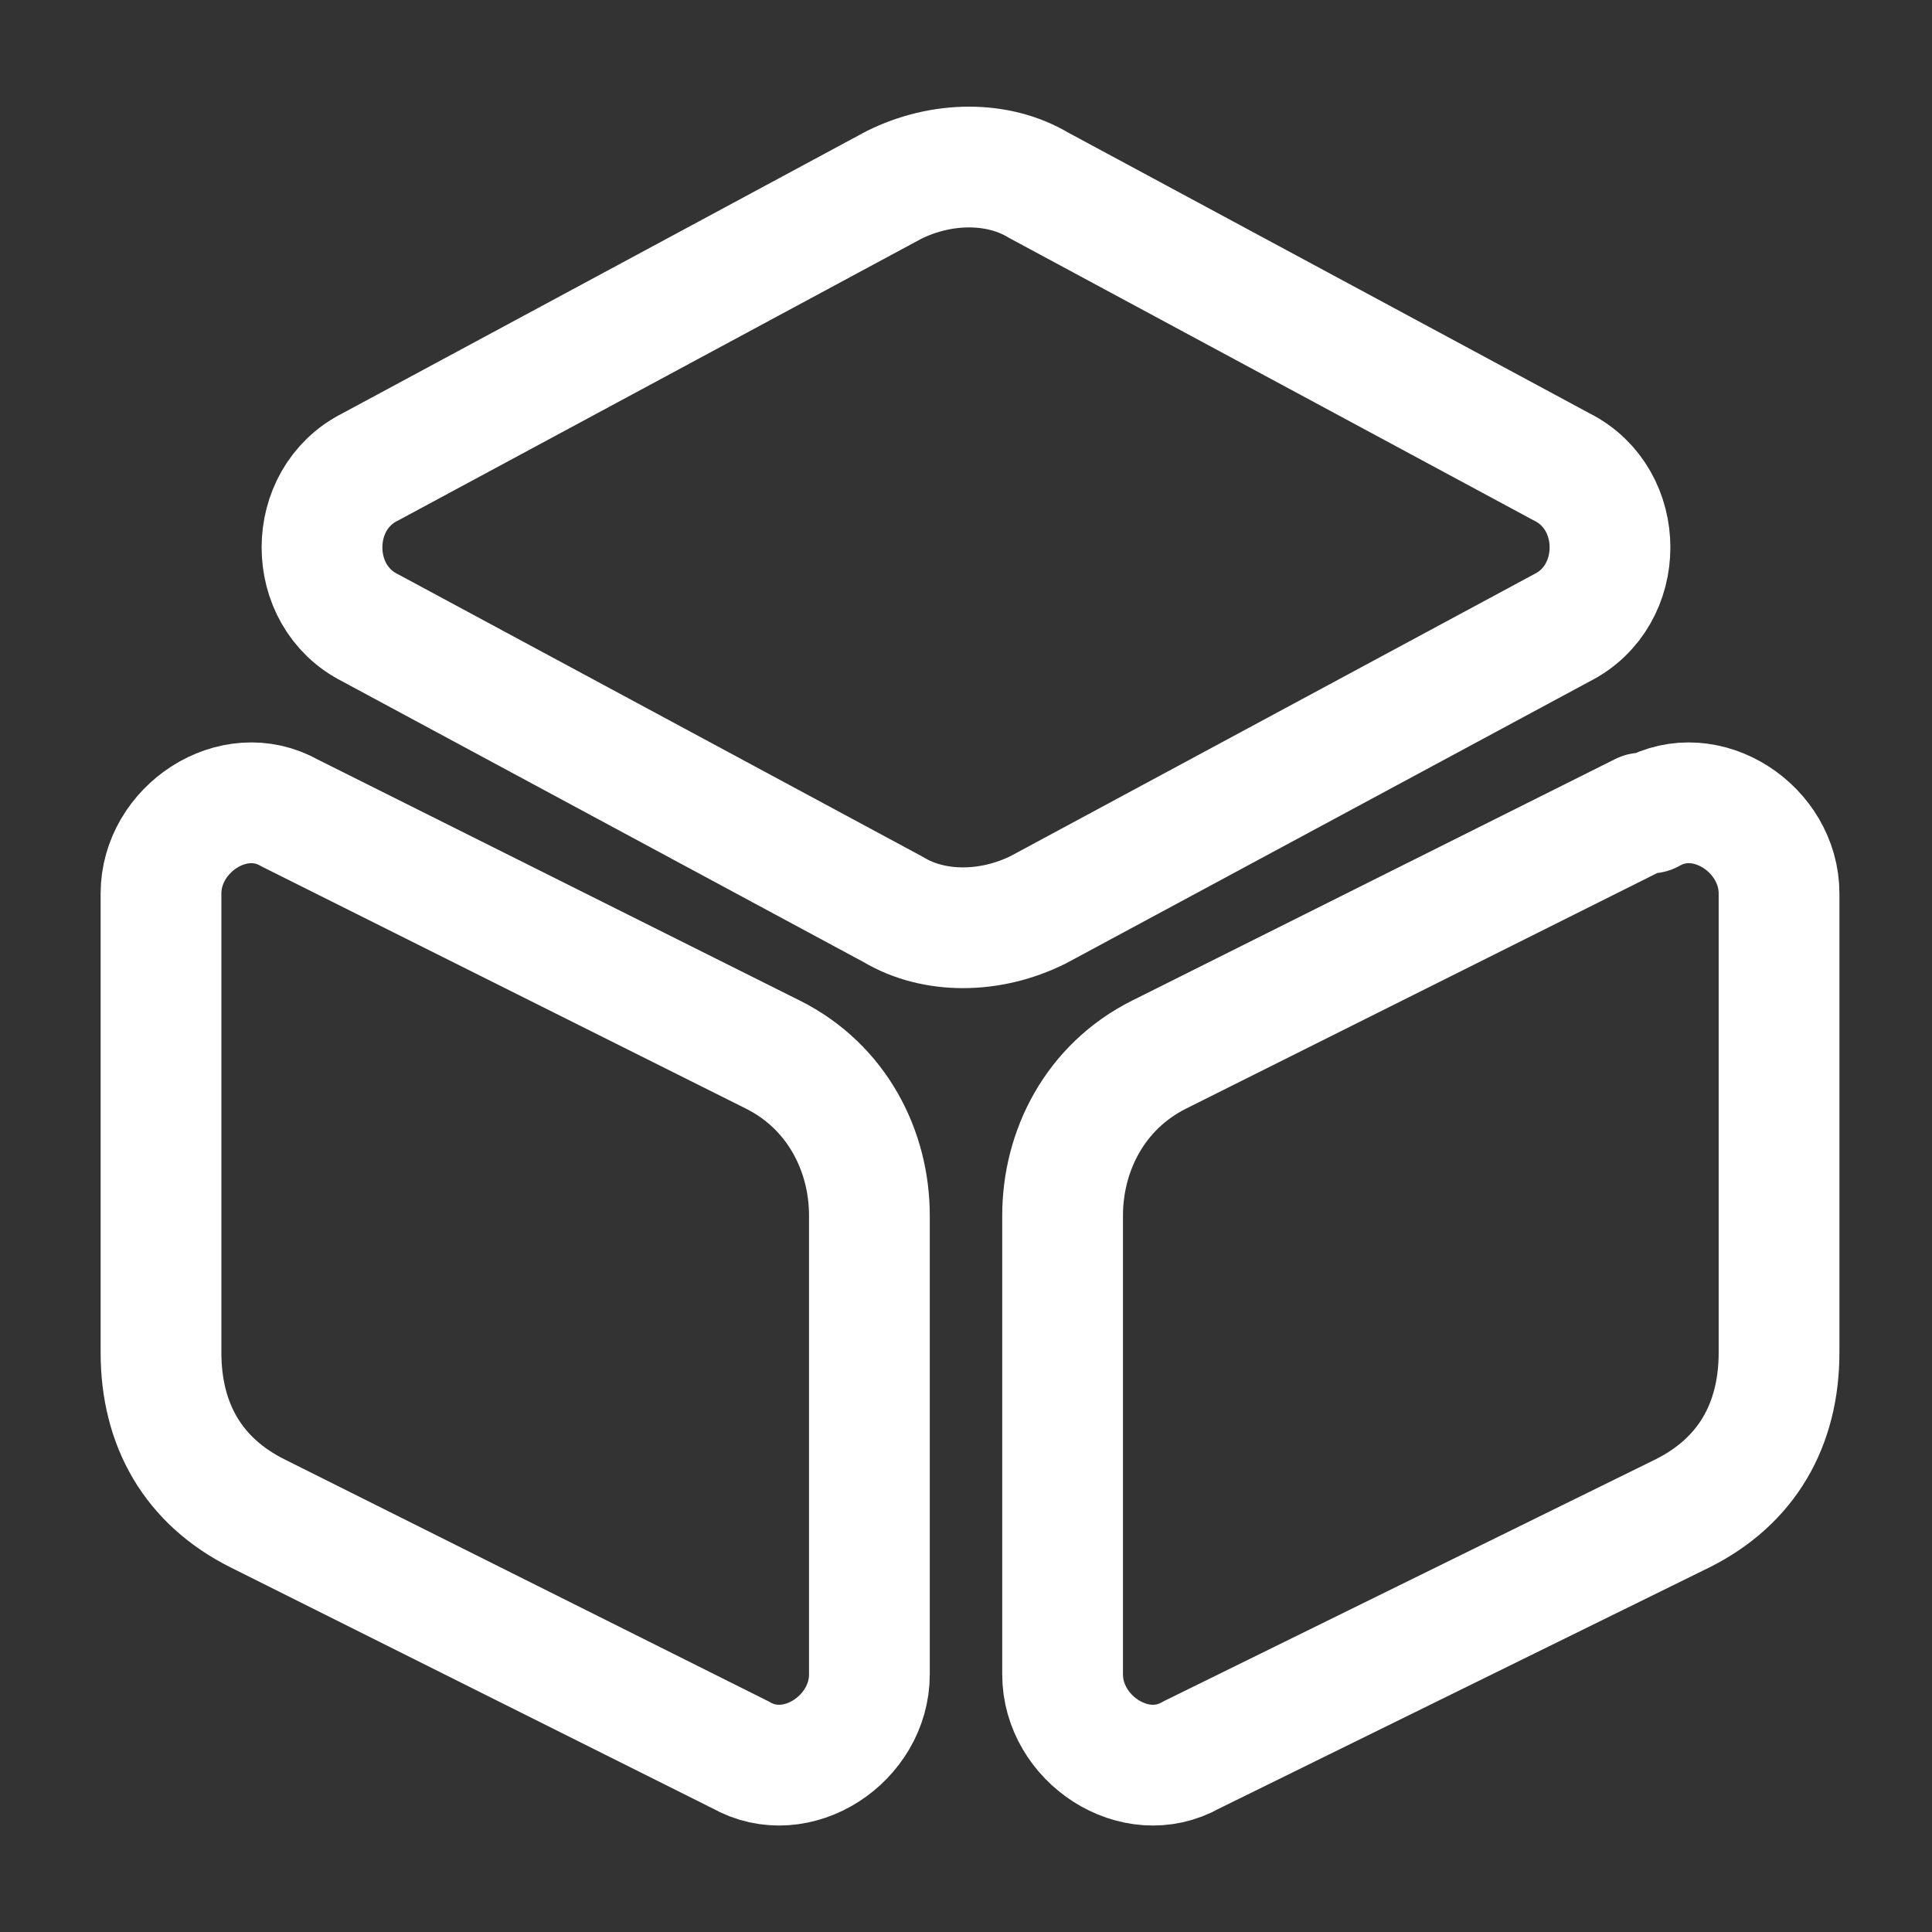 <?xml version="1.0" encoding="UTF-8"?>
<svg id="Layer_1" xmlns="http://www.w3.org/2000/svg" version="1.1" viewBox="0 0 24 24">
  <rect x="0" y="0" width="24" height="24" fill="#333333" stroke="none"/>
  <!-- Generator: Adobe Illustrator 29.7.1, SVG Export Plug-In . SVG Version: 2.1.1 Build 8)  -->
  <defs>
    <style>
      .st0 {
        fill: none;
        stroke: #fff;
        stroke-linecap: round;
        stroke-linejoin: round;
        stroke-width: 1.5px;
      }
    </style>
  </defs>
  <path class="st0" d="M12.9,2.3l6.5,3.5c.8.4.8,1.6,0,2l-6.5,3.5c-.6.3-1.3.3-1.8,0l-6.5-3.5c-.8-.4-.8-1.6,0-2l6.5-3.5c.6-.3,1.3-.3,1.8,0Z"/>
  <path class="st0" d="M3.6,10.1l6,3c.8.4,1.2,1.2,1.2,2v5.7c0,.8-.9,1.4-1.6,1l-6-3c-.8-.4-1.2-1.1-1.2-2v-5.7c0-.8.9-1.4,1.6-1Z"/>
  <path class="st0" d="M20.4,10.1l-6,3c-.8.4-1.2,1.2-1.2,2v5.7c0,.8.9,1.4,1.6,1l6.1-3c.8-.4,1.2-1.1,1.2-2v-5.7c0-.8-.9-1.4-1.6-1Z"/>
</svg>